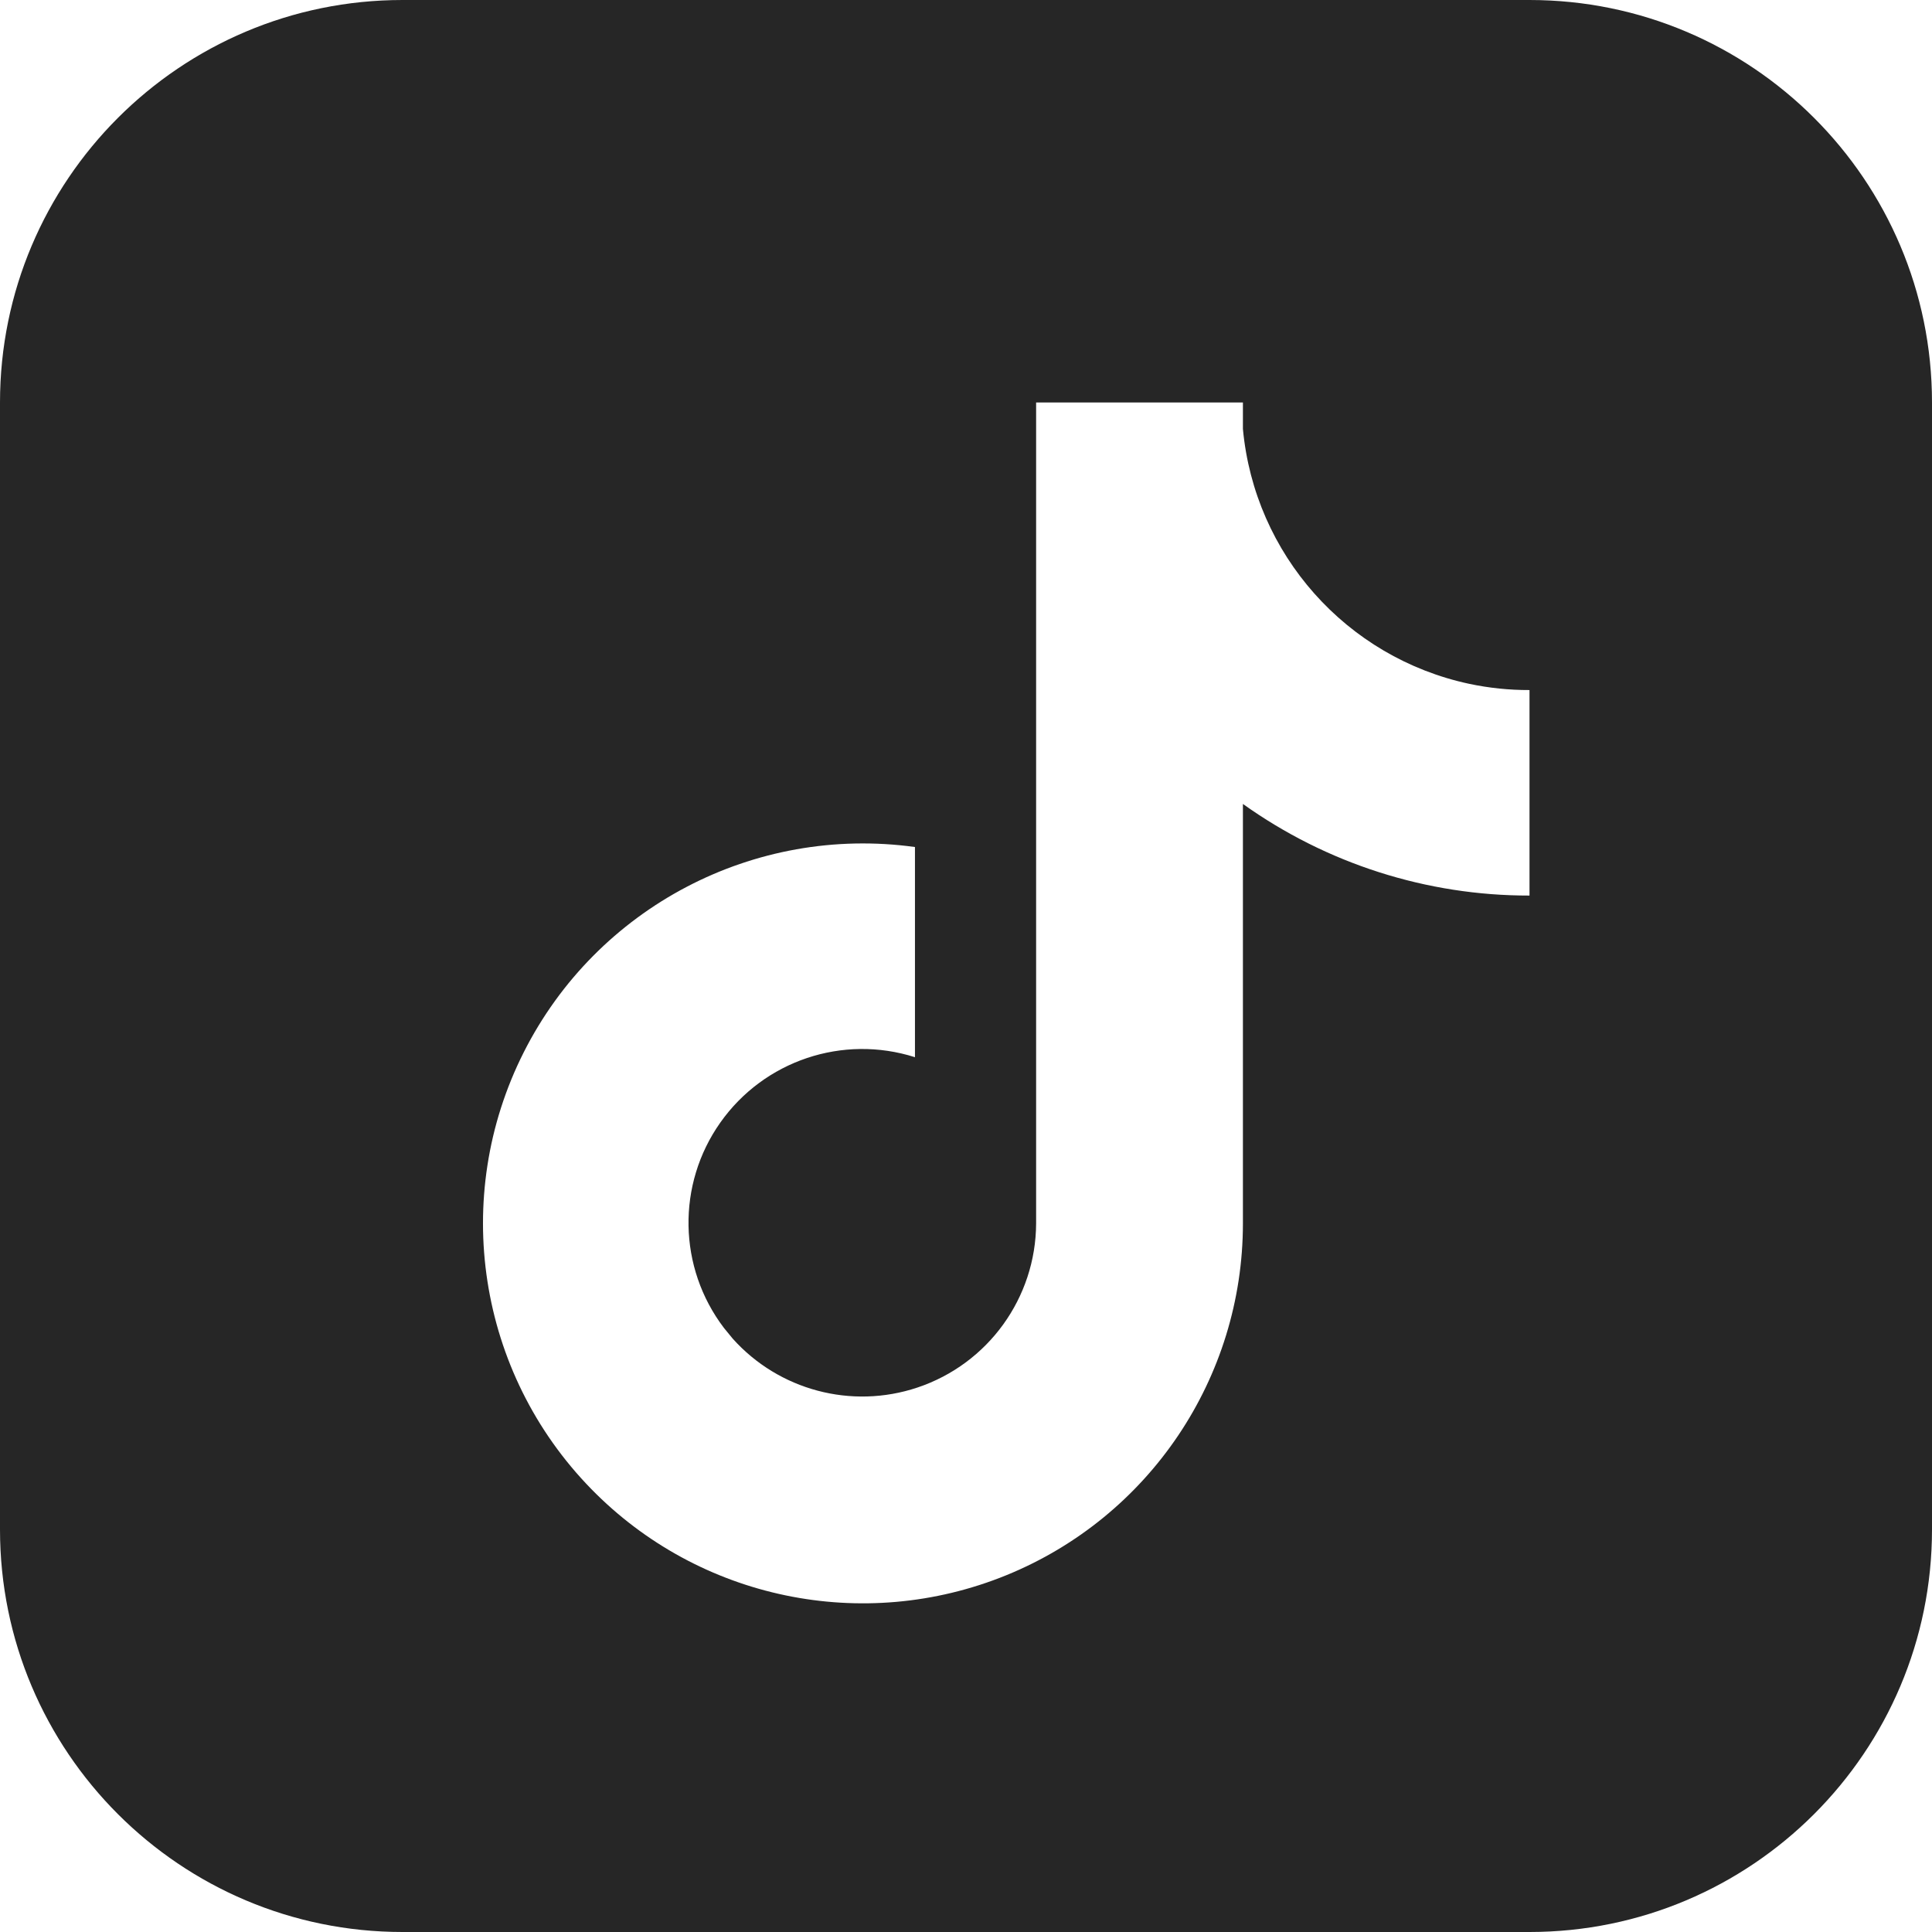 <?xml version="1.0" encoding="UTF-8"?>
<svg width="24px" height="24px" viewBox="0 0 24 24" version="1.1" xmlns="http://www.w3.org/2000/svg" xmlns:xlink="http://www.w3.org/1999/xlink">
    <title>TikTok</title>
    <g id="控件" stroke="none" stroke-width="1" fill="none" fill-rule="evenodd">
        <g id="Desktop/Footer/2022" transform="translate(-1077, -264)" fill="#262626" fill-rule="nonzero">
            <g id="编组-13" transform="translate(877, 264)">
                <g id="TikTok" transform="translate(200, 0)">
                    <path d="M19,0 C21.761,-5.07265313e-16 24,2.239 24,5 L24,19 C24,21.761 21.761,24 19,24 L5,24 C2.239,24 1.2263553e-15,21.761 0,19 L0,5 C-3.38176876e-16,2.239 2.239,1.39544373e-15 5,0 L19,0 Z M15.44,5 L12.871,5 L12.871,15.196 C12.868,16.122 12.275,16.942 11.398,17.236 C10.575,17.512 9.673,17.267 9.102,16.629 L8.993,16.496 C8.423,15.746 8.405,14.714 8.948,13.945 C9.491,13.176 10.469,12.847 11.366,13.133 L11.366,10.522 C9.368,10.246 7.415,11.271 6.506,13.072 C5.597,14.873 5.934,17.053 7.344,18.496 C8.685,19.869 10.724,20.292 12.501,19.568 C14.278,18.844 15.44,17.116 15.44,15.197 L15.44,9.987 C16.479,10.729 17.724,11.127 19,11.125 L19,8.572 C18.749,8.573 18.498,8.547 18.252,8.495 C16.723,8.168 15.585,6.885 15.44,5.329 L15.44,5 Z" id="Combined-Shape"></path>
                </g>
            </g>
        </g>
    </g>
</svg>